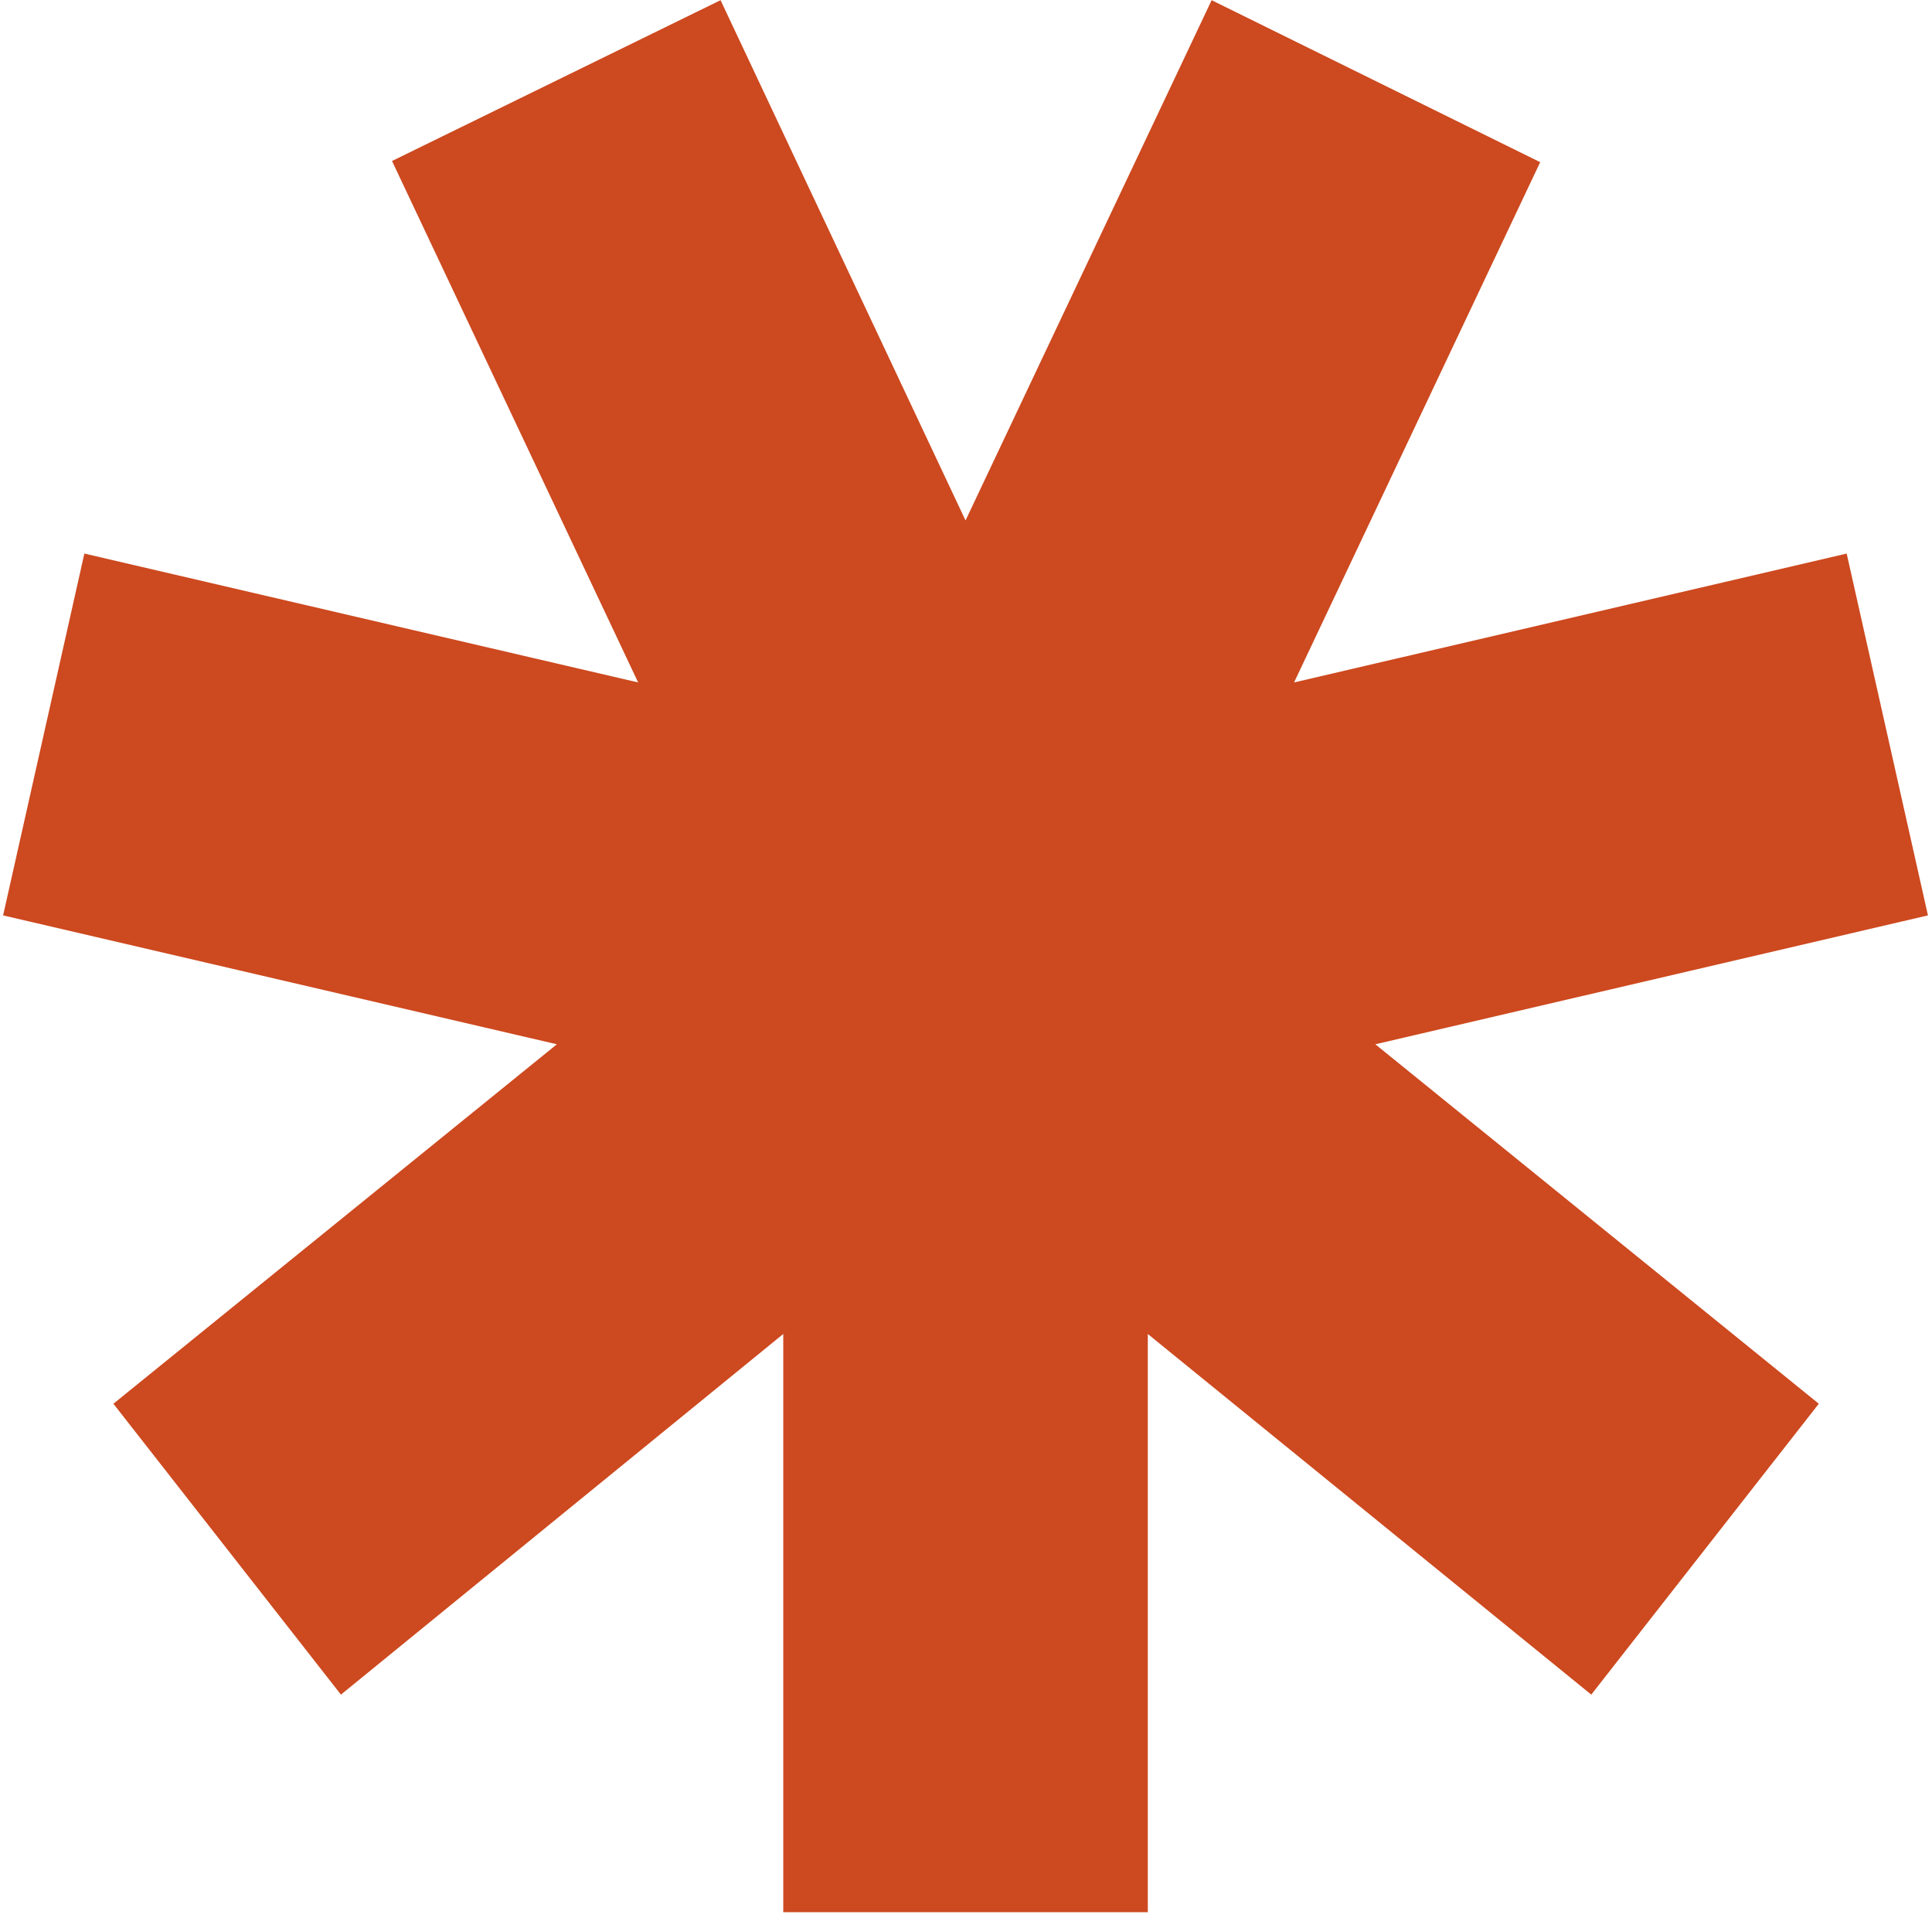 <svg width="176" height="175" viewBox="0 0 176 175" fill="none" xmlns="http://www.w3.org/2000/svg">
<path d="M104.561 174.212H71.353V121.533L31.058 154.39L10.33 127.889L50.73 95.14L0.283 83.398L7.686 50.433L58.133 62.175L35.712 14.668L65.641 0.017L87.957 47.417L110.377 0.017L140.307 14.775L117.886 62.175L168.227 50.433L175.63 83.398L125.289 95.14L165.689 127.889L144.96 154.39L104.561 121.533V174.212Z" fill="#CD491F"/>
</svg>
